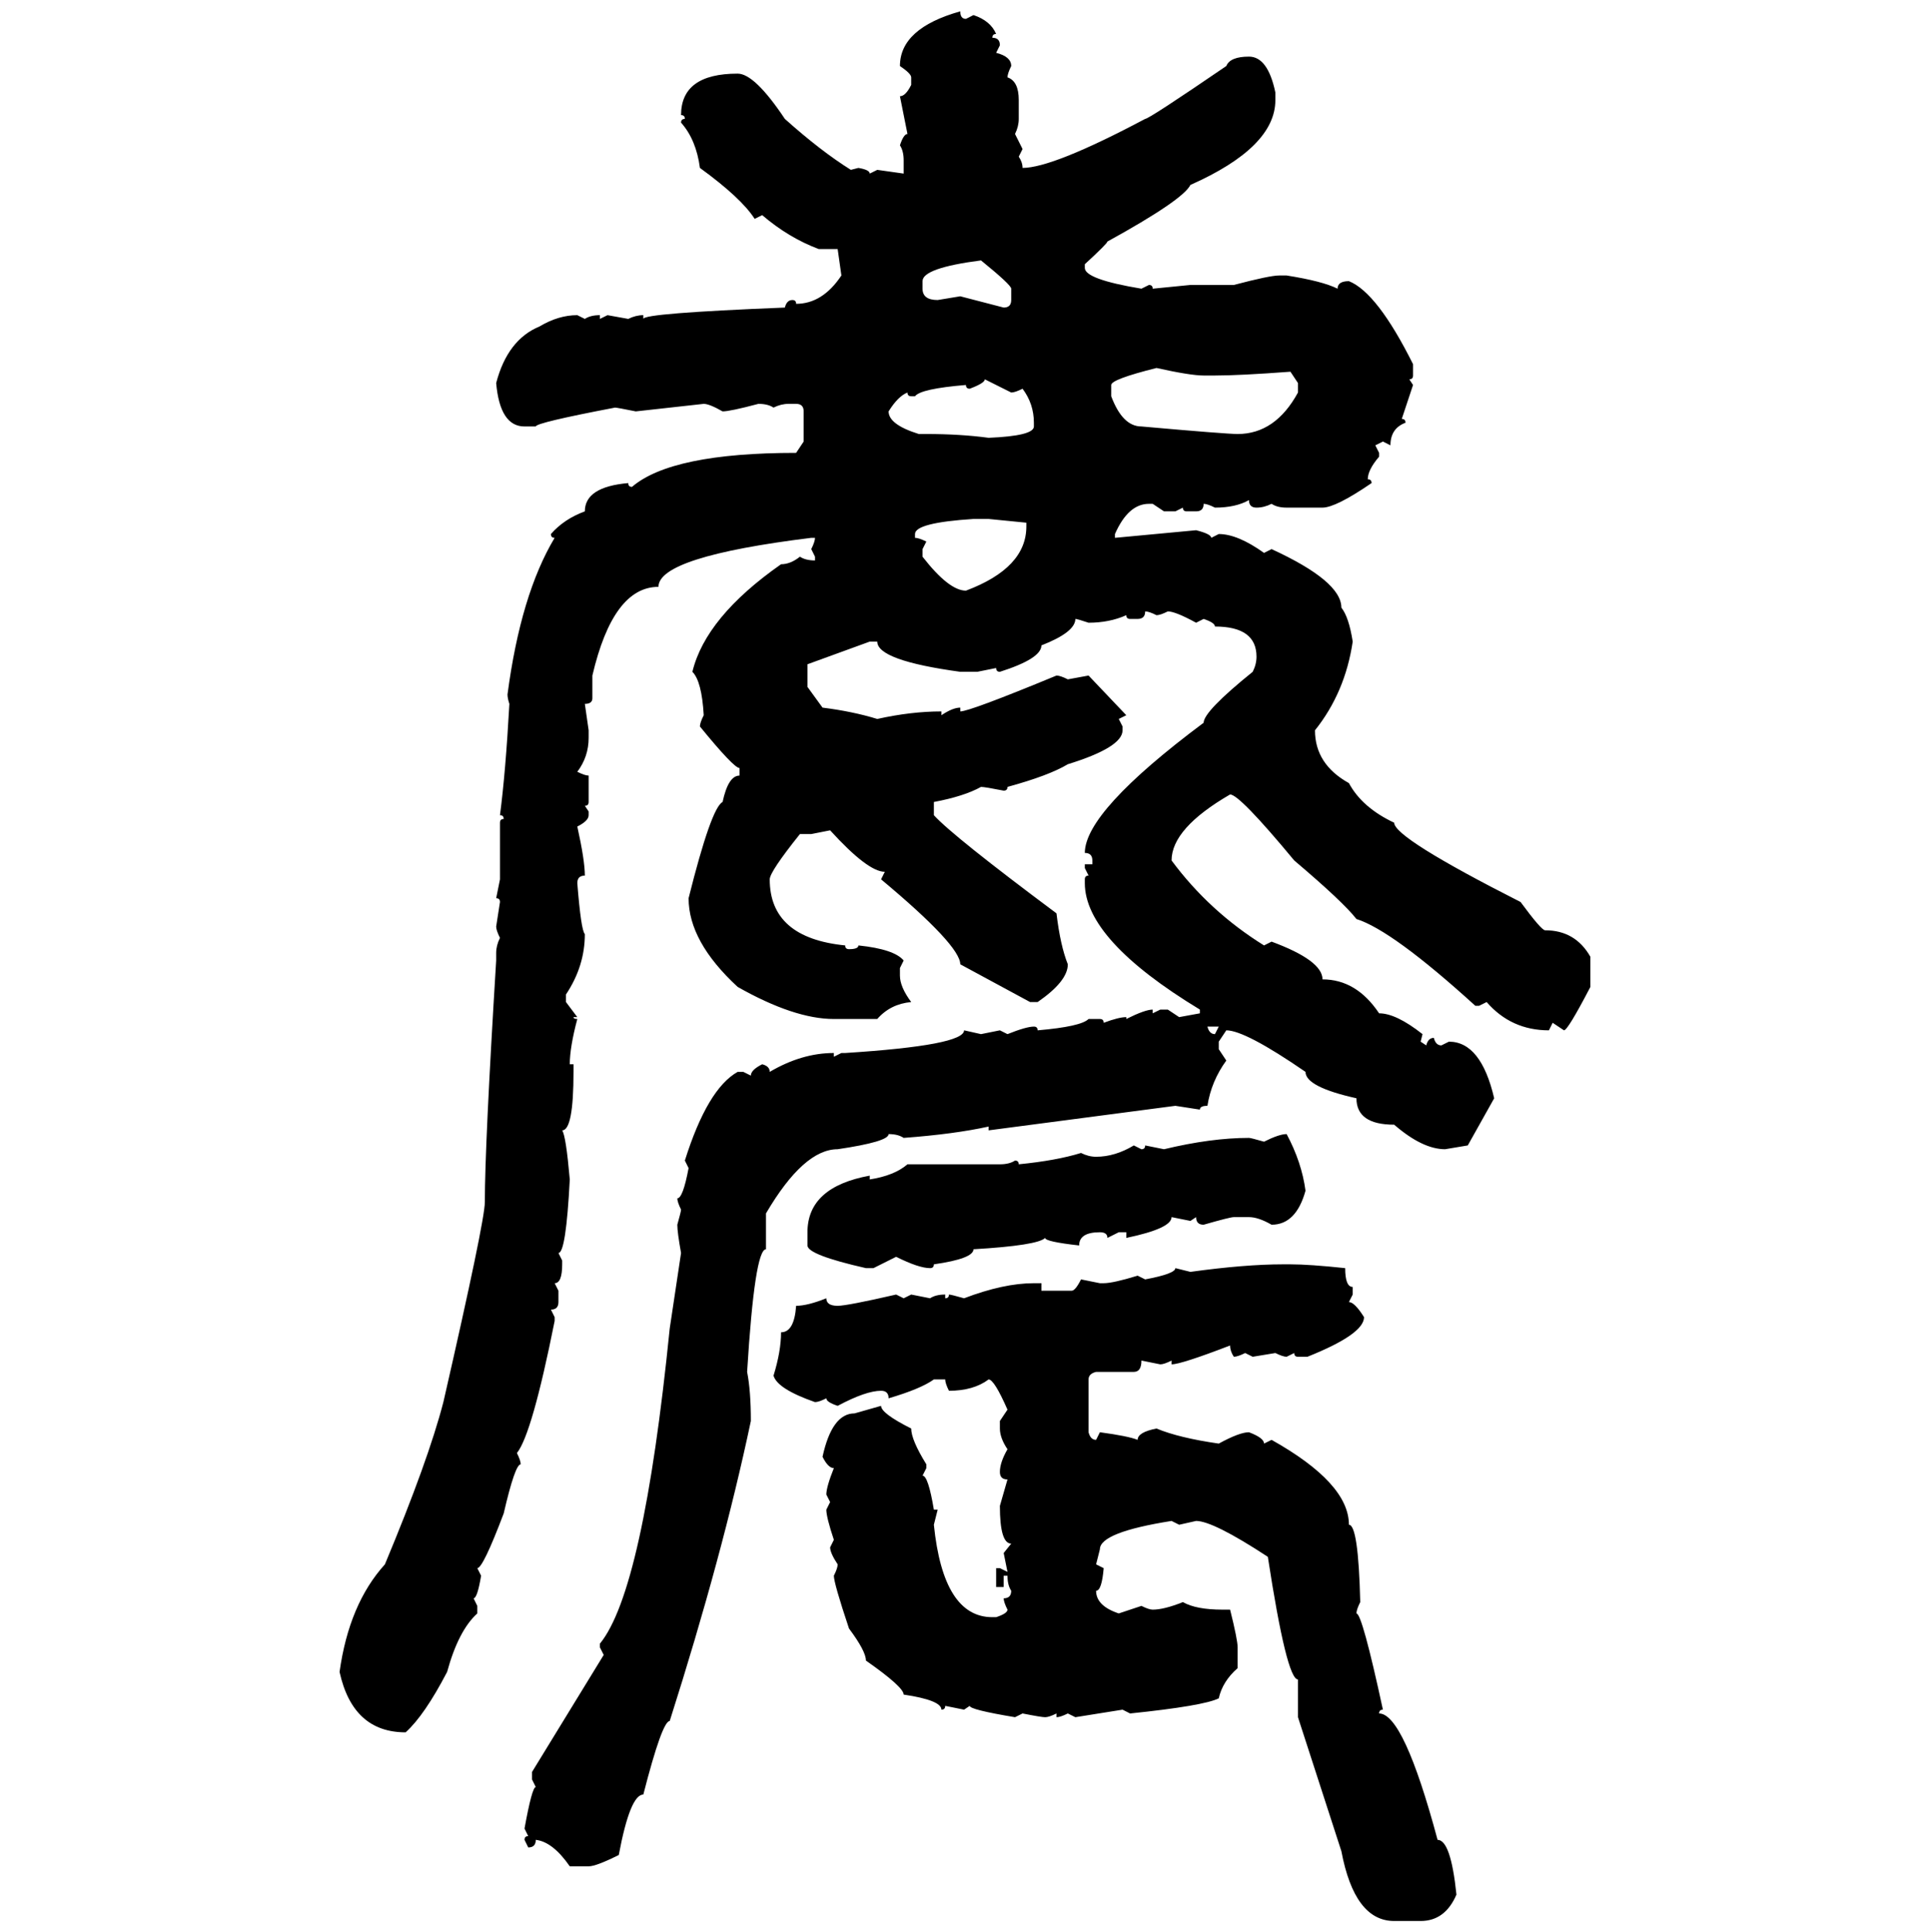 <svg xmlns="http://www.w3.org/2000/svg" xmlns:xlink="http://www.w3.org/1999/xlink" width="299.707" height="300"><path d="M149.12 1.76L149.12 1.76Q149.12 2.93 150 2.93L150 2.93L151.17 2.34Q153.81 3.22 154.69 5.27L154.69 5.27Q154.10 5.27 154.10 5.86L154.10 5.86Q155.27 5.86 155.27 7.03L155.27 7.03L154.69 8.20Q157.03 8.79 157.03 10.25L157.03 10.25Q156.45 11.43 156.45 12.01L156.45 12.01Q158.20 12.60 158.20 15.53L158.20 15.53L158.20 18.46Q158.20 19.63 157.62 20.80L157.62 20.80L158.79 23.14L158.20 24.32Q158.79 25.20 158.79 26.07L158.79 26.07Q163.48 26.07 177.83 18.46L177.83 18.46Q178.42 18.46 190.43 10.25L190.43 10.25Q191.02 8.79 193.95 8.79L193.95 8.79Q196.88 8.79 198.05 14.36L198.05 14.36L198.05 15.53Q198.05 22.85 184.86 28.71L184.86 28.71Q183.69 31.05 171.97 37.50L171.97 37.50Q171.97 37.79 168.46 41.02L168.46 41.02L168.46 41.60Q168.46 43.36 177.25 44.82L177.25 44.82L178.42 44.24Q179.00 44.24 179.00 44.82L179.00 44.82L184.86 44.24L191.60 44.24Q197.17 42.77 198.63 42.77L198.63 42.77L199.80 42.77Q205.37 43.65 207.71 44.82L207.71 44.82Q207.71 43.65 209.47 43.65L209.47 43.65Q213.87 45.41 219.43 56.54L219.43 56.54L219.43 58.30Q219.43 58.89 218.85 58.89L218.85 58.89L219.43 59.77L217.68 65.04Q218.26 65.04 218.26 65.63L218.26 65.63Q215.92 66.50 215.92 69.14L215.92 69.14L214.75 68.55L213.57 69.14L214.16 70.31L214.16 70.90Q212.40 72.95 212.40 74.41L212.40 74.41Q212.99 74.41 212.99 75L212.99 75Q207.42 78.81 205.37 78.81L205.37 78.81L199.80 78.81Q198.34 78.81 197.46 78.22L197.46 78.22Q196.29 78.81 195.12 78.81L195.12 78.81Q193.95 78.81 193.95 77.64L193.95 77.64Q191.89 78.81 188.67 78.81L188.67 78.81Q187.50 78.22 186.91 78.22L186.91 78.22Q186.91 79.39 185.74 79.39L185.74 79.39L184.28 79.39Q183.69 79.39 183.69 78.81L183.69 78.81L182.52 79.39L180.76 79.39L179.00 78.22L178.42 78.22Q175.20 78.22 173.14 82.91L173.14 82.91L173.14 83.50L185.74 82.32Q188.09 82.91 188.09 83.50L188.09 83.50L189.26 82.91Q192.19 82.91 196.29 85.84L196.29 85.84L197.46 85.25Q208.30 90.23 208.30 94.34L208.30 94.34Q209.47 95.80 210.06 99.61L210.06 99.61Q208.89 107.52 204.20 113.38L204.20 113.38Q204.20 118.65 209.47 121.58L209.47 121.58Q211.52 125.39 216.50 127.73L216.50 127.73Q216.50 130.08 236.13 140.04L236.13 140.04Q239.36 144.43 239.94 144.43L239.94 144.43Q244.63 144.43 246.97 148.54L246.97 148.54L246.97 153.22Q243.46 159.96 242.87 159.96L242.87 159.96L241.11 158.79L240.53 159.96Q234.67 159.96 230.86 155.57L230.86 155.57L229.69 156.15L229.10 156.15Q216.21 144.43 210.64 142.68L210.64 142.68Q208.59 140.04 200.98 133.59L200.98 133.59Q192.48 123.34 191.02 123.34L191.02 123.34Q181.93 128.61 181.93 133.59L181.93 133.59Q187.79 141.50 196.29 146.78L196.29 146.78L197.46 146.19Q205.37 149.12 205.37 152.05L205.37 152.05Q210.64 152.05 214.16 157.32L214.16 157.32Q216.80 157.32 220.90 160.55L220.90 160.55L220.61 161.72L221.48 162.30Q221.78 161.13 222.66 161.13L222.66 161.13Q222.95 162.30 223.83 162.30L223.83 162.30L225 161.72Q229.98 161.72 232.03 170.51L232.03 170.51L227.93 177.83L224.41 178.42Q220.90 178.42 216.50 174.61L216.50 174.61Q210.64 174.61 210.64 170.51L210.64 170.51Q202.73 168.75 202.73 166.41L202.73 166.41Q193.36 159.96 190.43 159.96L190.43 159.96L189.26 161.72L189.26 162.89L190.43 164.65Q188.09 167.87 187.50 171.68L187.50 171.68Q186.33 171.68 186.33 172.27L186.33 172.27L182.52 171.68L153.52 175.49L153.52 174.90Q148.24 176.07 140.33 176.66L140.33 176.66Q139.45 176.07 137.99 176.07L137.99 176.07Q137.99 177.25 130.08 178.42L130.08 178.42Q124.80 178.42 118.95 188.38L118.95 188.38L118.95 193.95Q117.19 193.95 116.02 212.99L116.02 212.99Q116.60 215.92 116.60 220.61L116.60 220.61Q112.21 241.41 104.00 267.19L104.00 267.19Q102.83 267.19 99.90 278.61L99.90 278.61Q97.85 278.61 96.09 287.99L96.09 287.99Q92.58 289.75 91.41 289.75L91.41 289.75L88.48 289.75Q85.84 285.94 83.20 285.64L83.20 285.64Q83.20 286.82 82.03 286.82L82.03 286.82L81.45 285.64Q81.45 285.06 82.03 285.06L82.03 285.06L81.45 283.89Q82.62 277.44 83.20 277.44L83.20 277.44L82.62 276.27L82.62 275.10L93.75 256.93L93.16 255.76L93.16 255.18Q99.90 246.97 104.00 206.25L104.00 206.25L105.76 194.53Q105.18 191.31 105.18 190.14L105.18 190.14Q105.76 188.09 105.76 187.79L105.76 187.79Q105.18 186.62 105.18 186.04L105.18 186.04Q106.05 186.04 106.93 181.35L106.93 181.35L106.35 180.18Q109.86 169.04 114.55 166.41L114.55 166.41L115.43 166.41L116.60 166.99Q116.60 166.11 118.36 165.23L118.36 165.23Q119.53 165.53 119.53 166.41L119.53 166.41Q124.51 163.48 129.49 163.48L129.49 163.48L129.49 164.06L130.66 163.48L131.25 163.48Q149.71 162.30 149.71 159.96L149.71 159.96L152.34 160.55L155.27 159.96L156.45 160.55Q159.38 159.38 160.55 159.38L160.55 159.38Q161.13 159.38 161.13 159.96L161.13 159.96Q167.87 159.38 169.04 158.20L169.04 158.20L170.80 158.20Q171.39 158.20 171.39 158.79L171.39 158.79Q173.73 157.91 174.90 157.91L174.90 157.91L174.90 158.20Q177.83 156.74 179.00 156.74L179.00 156.74L179.00 157.32L180.18 156.74L181.35 156.74L183.11 157.91L186.33 157.32L186.33 156.74Q168.46 145.90 168.46 137.11L168.46 137.11L168.46 136.52Q168.46 135.94 169.04 135.94L169.04 135.94L168.46 134.77L168.46 134.18L169.63 134.18L169.63 133.59Q169.63 132.42 168.46 132.42L168.46 132.42Q168.46 125.98 186.91 112.21L186.91 112.21Q186.91 110.45 194.53 104.30L194.53 104.30Q195.12 103.13 195.12 101.95L195.12 101.95Q195.12 97.27 188.67 97.27L188.67 97.27Q188.67 96.68 186.91 96.09L186.91 96.09L185.74 96.68Q182.52 94.92 181.35 94.92L181.35 94.92Q180.18 95.51 179.59 95.51L179.59 95.51Q178.42 94.92 177.83 94.92L177.83 94.92Q177.83 96.09 176.66 96.09L176.66 96.09L175.49 96.09Q174.90 96.09 174.90 95.51L174.90 95.51Q172.27 96.68 169.04 96.68L169.04 96.68Q167.29 96.09 166.99 96.09L166.99 96.09Q166.99 98.14 161.72 100.20L161.72 100.20Q161.72 102.25 155.27 104.30L155.27 104.30Q154.69 104.30 154.69 103.71L154.69 103.71L151.76 104.30L149.12 104.30Q136.23 102.54 136.23 99.61L136.23 99.61L135.06 99.61L125.39 103.13L125.39 106.64L127.73 109.86Q132.42 110.45 136.23 111.62L136.23 111.62Q141.50 110.45 146.19 110.45L146.19 110.45L146.19 111.04Q147.95 109.86 149.12 109.86L149.12 109.86L149.12 110.45Q150.59 110.45 164.06 104.88L164.06 104.88Q164.65 104.88 165.82 105.47L165.82 105.47L169.04 104.88L174.90 111.04L173.73 111.62L174.32 112.79L174.32 113.38Q174.32 116.02 165.82 118.65L165.82 118.65Q162.89 120.41 156.45 122.17L156.45 122.17Q156.45 122.75 155.86 122.75L155.86 122.75Q152.93 122.17 152.34 122.17L152.34 122.17Q149.71 123.63 145.02 124.51L145.02 124.51L145.02 126.56Q147.95 129.79 164.06 141.80L164.06 141.80Q164.65 146.78 165.82 149.71L165.82 149.71Q165.82 152.34 161.13 155.57L161.13 155.57L159.96 155.57L149.12 149.71Q149.12 146.78 136.82 136.52L136.82 136.52L137.40 135.35Q134.77 135.35 128.91 128.91L128.91 128.91L125.98 129.49L124.22 129.49Q119.53 135.35 119.53 136.52L119.53 136.52Q119.53 145.61 131.25 146.78L131.25 146.78Q131.25 147.36 131.84 147.36L131.84 147.36Q133.30 147.36 133.30 146.78L133.30 146.78Q138.87 147.36 140.33 149.12L140.33 149.12L139.75 150.29L139.75 151.46Q139.75 153.22 141.50 155.57L141.50 155.57Q138.28 155.86 136.23 158.20L136.23 158.20L129.49 158.20Q123.34 158.20 114.55 153.22L114.55 153.22Q106.93 146.19 106.93 139.45L106.93 139.45Q110.45 125.39 112.21 124.51L112.21 124.51Q113.09 120.41 114.84 120.41L114.84 120.41L114.84 119.24Q113.96 119.24 108.69 112.79L108.69 112.79Q108.69 112.21 109.28 111.04L109.28 111.04Q108.98 105.76 107.52 104.30L107.52 104.30Q109.57 95.80 121.29 87.60L121.29 87.60Q122.75 87.60 124.22 86.43L124.22 86.43Q125.10 87.01 126.56 87.01L126.56 87.01L126.56 86.43L125.98 85.25Q126.56 84.08 126.56 83.50L126.56 83.50L125.98 83.50Q102.25 86.43 102.25 91.11L102.25 91.11Q95.21 91.11 91.99 104.88L91.99 104.88L91.99 108.40Q91.99 109.28 90.82 109.28L90.82 109.28L91.41 113.38L91.41 114.55Q91.41 117.48 89.65 119.82L89.65 119.82Q90.82 120.41 91.41 120.41L91.41 120.41L91.41 124.51Q91.41 125.10 90.82 125.10L90.82 125.10L91.41 125.98L91.41 126.56Q91.41 127.44 89.65 128.32L89.65 128.32Q90.82 133.59 90.82 135.94L90.82 135.94Q89.65 135.94 89.65 137.11L89.65 137.11Q90.23 144.43 90.82 145.02L90.82 145.02Q90.82 150 87.89 154.39L87.89 154.39L87.89 155.57L89.65 157.91L89.06 157.91Q89.06 158.20 89.65 158.20L89.65 158.20Q88.48 162.60 88.48 165.23L88.48 165.23L89.06 165.23L89.06 166.41Q89.06 175.49 87.30 175.49L87.30 175.49Q87.89 176.37 88.48 183.11L88.48 183.11Q87.89 194.53 86.72 194.53L86.72 194.53L87.30 195.70L87.30 196.29Q87.30 199.22 86.13 199.22L86.13 199.22L86.72 200.39L86.72 202.15Q86.72 203.32 85.55 203.32L85.55 203.32L86.13 204.49L86.13 205.08Q82.62 222.66 80.27 225.59L80.27 225.59Q80.86 226.76 80.86 227.34L80.86 227.34Q79.98 227.34 78.22 234.96L78.22 234.96Q75 243.46 74.12 243.46L74.12 243.46L74.71 244.63Q74.12 248.14 73.54 248.14L73.54 248.14L74.12 249.32L74.12 250.49Q71.19 253.13 69.43 259.57L69.43 259.57Q65.92 266.31 62.99 268.95L62.99 268.95Q54.79 268.95 52.73 259.57L52.73 259.57Q54.20 249.02 59.77 242.87L59.77 242.87Q66.50 226.76 68.85 217.68L68.85 217.68Q75.29 189.55 75.29 186.62L75.29 186.62Q75.29 177.83 77.05 149.12L77.05 149.12L77.05 147.95Q77.05 146.78 77.64 145.61L77.64 145.61Q77.05 144.43 77.05 143.85L77.05 143.85L77.64 140.04Q77.64 139.45 77.05 139.45L77.05 139.45L77.64 136.52L77.64 127.73Q77.64 127.15 78.22 127.15L78.22 127.15Q78.22 126.56 77.64 126.56L77.64 126.56Q78.52 119.82 79.10 109.28L79.10 109.28Q78.81 108.40 78.81 107.81L78.81 107.81Q80.86 92.29 86.13 83.50L86.13 83.50Q85.55 83.50 85.55 82.91L85.55 82.91Q87.60 80.57 90.82 79.39L90.82 79.39Q90.82 75.59 97.56 75L97.56 75Q97.56 75.59 98.14 75.59L98.14 75.59Q104.30 70.31 123.63 70.31L123.63 70.31L124.80 68.55L124.80 63.87Q124.80 62.70 123.63 62.70L123.63 62.70L122.46 62.70Q121.29 62.70 120.12 63.28L120.12 63.28Q119.24 62.70 117.77 62.70L117.77 62.70Q113.38 63.87 112.21 63.87L112.21 63.87Q110.16 62.70 109.28 62.70L109.28 62.70L98.73 63.87Q95.80 63.28 95.51 63.28L95.51 63.28Q83.20 65.63 83.20 66.21L83.20 66.21L81.45 66.21Q77.64 66.21 77.05 59.47L77.05 59.47Q78.81 52.73 83.79 50.68L83.79 50.68Q86.72 48.93 89.65 48.93L89.65 48.93L90.82 49.51Q91.70 48.93 93.16 48.93L93.16 48.93L93.16 49.51L94.34 48.93L97.56 49.51Q98.73 48.93 99.90 48.93L99.90 48.93L99.90 49.51Q99.90 48.63 121.88 47.75L121.88 47.75Q122.17 46.58 123.05 46.58L123.05 46.58Q123.63 46.58 123.63 47.17L123.63 47.17Q127.73 47.17 130.66 42.77L130.66 42.77L130.08 38.67L127.15 38.67Q122.46 36.91 118.36 33.40L118.36 33.40L117.19 33.98Q115.14 30.76 108.69 26.07L108.69 26.07Q108.11 21.68 105.76 19.04L105.76 19.04Q105.76 18.46 106.35 18.46L106.35 18.46Q106.35 17.87 105.76 17.87L105.76 17.87Q105.76 11.43 114.55 11.43L114.55 11.43Q117.19 11.43 121.88 18.46L121.88 18.46Q127.44 23.44 132.13 26.37L132.13 26.37L133.30 26.07Q135.06 26.37 135.06 26.95L135.06 26.95L136.23 26.37L140.33 26.95L140.33 24.90Q140.33 23.44 139.75 22.56L139.75 22.56Q140.33 20.80 140.92 20.80L140.92 20.80L139.75 14.94Q140.63 14.94 141.50 13.18L141.50 13.18L141.50 12.01Q141.50 11.43 139.75 10.25L139.75 10.25Q139.75 4.39 149.12 1.76ZM143.26 43.65L143.26 43.65L143.26 44.82Q143.26 46.58 145.61 46.58L145.61 46.58L149.12 46.00L155.86 47.75Q157.03 47.75 157.03 46.58L157.03 46.58L157.03 44.82Q157.03 44.24 152.34 40.43L152.34 40.43Q143.26 41.60 143.26 43.65ZM172.56 59.77L172.56 59.77L172.56 61.52Q174.32 66.21 177.25 66.21L177.25 66.21Q190.43 67.38 192.19 67.38L192.19 67.38Q198.05 67.38 201.56 60.94L201.56 60.94L201.56 59.47L200.39 57.71Q192.48 58.30 188.67 58.30L188.67 58.30L186.91 58.30Q184.86 58.30 179.59 57.13L179.59 57.13Q172.56 58.89 172.56 59.77ZM157.03 60.94L152.93 58.89Q152.93 59.47 150.59 60.35L150.59 60.35Q150 60.35 150 59.77L150 59.77Q142.97 60.35 142.09 61.52L142.09 61.52L141.50 61.52Q140.92 61.52 140.92 60.94L140.92 60.94Q139.45 61.52 137.99 63.87L137.99 63.87Q137.99 65.92 142.68 67.38L142.68 67.38L143.85 67.38Q149.12 67.38 153.52 67.97L153.52 67.97Q160.55 67.68 160.55 66.21L160.55 66.21L160.55 65.63Q160.55 62.70 158.79 60.35L158.79 60.35Q157.62 60.94 157.03 60.94L157.03 60.94ZM142.09 82.91L142.09 82.91L142.09 83.50Q142.68 83.50 143.85 84.08L143.85 84.08L143.26 85.25L143.26 86.43Q147.36 91.70 150 91.70L150 91.70Q159.38 88.18 159.38 81.74L159.38 81.74L159.38 81.15L153.52 80.57L151.17 80.57Q142.09 81.15 142.09 82.91ZM189.26 159.38L187.50 159.38Q187.79 160.55 188.67 160.55L188.67 160.55L189.26 159.38ZM199.80 176.07L199.80 176.07Q202.15 180.47 202.73 184.86L202.73 184.86Q201.27 190.14 197.46 190.14L197.46 190.14Q195.41 188.96 193.95 188.96L193.95 188.96L191.60 188.96Q191.02 188.96 186.91 190.14L186.91 190.14Q185.74 190.14 185.74 188.96L185.74 188.96L184.86 189.55L181.93 188.96Q181.93 190.72 174.90 192.19L174.90 192.19L174.90 191.31L173.73 191.31L171.97 192.19Q171.97 191.31 170.80 191.31L170.80 191.31Q167.58 191.31 167.58 193.36L167.58 193.36Q162.30 192.77 162.30 192.19L162.30 192.19Q161.13 193.36 151.17 193.95L151.17 193.95Q151.17 195.41 145.02 196.29L145.02 196.29Q145.02 196.88 144.43 196.88L144.43 196.88Q142.68 196.88 139.16 195.12L139.16 195.12L135.64 196.88L134.47 196.88Q125.39 194.82 125.39 193.36L125.39 193.36L125.39 191.31Q125.39 184.28 135.06 182.52L135.06 182.52L135.06 183.11Q138.87 182.52 140.92 180.76L140.92 180.76L155.27 180.76Q156.74 180.76 157.62 180.18L157.62 180.18Q158.20 180.18 158.20 180.76L158.20 180.76Q164.06 180.18 167.87 179.00L167.87 179.00Q169.04 179.59 170.21 179.59L170.21 179.59Q173.14 179.59 176.07 177.83L176.07 177.83L177.25 178.42Q177.83 178.42 177.83 177.83L177.83 177.83L180.76 178.42Q188.09 176.66 193.95 176.66L193.95 176.66Q194.24 176.66 196.29 177.25L196.29 177.25Q198.63 176.07 199.80 176.07ZM199.22 196.29L199.22 196.29L200.39 196.29Q203.32 196.29 208.89 196.88L208.89 196.88Q208.89 199.80 210.06 199.80L210.06 199.80L210.06 200.98L209.47 202.15Q210.35 202.15 211.82 204.49L211.82 204.49Q211.82 207.13 203.03 210.64L203.03 210.64L201.56 210.64Q200.98 210.64 200.98 210.06L200.98 210.06L199.80 210.64Q199.22 210.64 198.05 210.06L198.05 210.06L194.53 210.64L193.36 210.06Q192.19 210.64 191.60 210.64L191.60 210.64Q191.02 209.77 191.02 208.89L191.02 208.89Q183.40 211.82 181.93 211.82L181.93 211.82L181.93 211.23Q180.76 211.82 180.18 211.82L180.18 211.82L177.25 211.23Q177.25 212.99 176.07 212.99L176.07 212.99L170.21 212.99Q169.04 213.28 169.04 214.16L169.04 214.16L169.04 222.36Q169.34 223.54 170.21 223.54L170.21 223.54L170.80 222.36Q175.20 222.95 176.66 223.54L176.66 223.54Q176.66 222.36 179.59 221.78L179.59 221.78Q183.11 223.24 189.26 224.12L189.26 224.12Q192.48 222.36 193.95 222.36L193.95 222.36Q196.29 223.24 196.29 224.12L196.29 224.12L197.46 223.54Q209.47 230.27 209.47 236.72L209.47 236.72Q210.94 236.72 211.23 248.73L211.23 248.73Q210.64 249.90 210.64 250.49L210.64 250.49Q211.52 250.49 214.75 265.43L214.75 265.43Q214.16 265.43 214.16 266.02L214.16 266.02Q217.97 266.02 223.24 285.64L223.24 285.64Q225.29 285.64 226.17 294.14L226.17 294.14Q224.41 298.24 220.61 298.24L220.61 298.24L216.50 298.24Q210.35 298.24 208.30 287.40L208.30 287.40L201.56 266.60L201.56 260.74Q199.80 260.74 196.88 241.70L196.88 241.70Q188.38 236.13 185.74 236.13L185.74 236.13L183.11 236.72L181.93 236.13Q170.80 237.89 170.80 240.53L170.80 240.53L170.21 242.87L171.39 243.46Q171.09 246.97 170.21 246.97L170.21 246.97Q170.21 249.32 173.73 250.49L173.73 250.49L177.25 249.32Q178.42 249.90 179.00 249.90L179.00 249.90Q180.76 249.90 183.69 248.73L183.69 248.73Q185.74 249.90 189.84 249.90L189.84 249.90L191.02 249.90Q192.19 254.59 192.19 255.76L192.19 255.76L192.19 258.98Q189.84 261.04 189.26 263.67L189.26 263.67Q186.91 264.84 175.49 266.02L175.49 266.02L174.32 265.43L166.99 266.60L165.82 266.02Q164.65 266.60 164.06 266.60L164.06 266.60L164.06 266.02Q162.89 266.60 162.30 266.60L162.30 266.60Q161.72 266.60 158.79 266.02L158.79 266.02L157.62 266.60Q150.59 265.43 150.59 264.84L150.59 264.84L149.71 265.43L146.78 264.84Q146.78 265.43 146.19 265.43L146.19 265.43Q146.19 263.96 140.33 263.09L140.33 263.09Q140.33 261.91 134.47 257.81L134.47 257.81Q134.47 256.35 131.84 252.83L131.84 252.83Q129.49 245.80 129.49 244.63L129.49 244.63Q130.08 243.46 130.08 242.87L130.08 242.87Q128.91 241.11 128.91 240.23L128.91 240.23L129.49 239.06Q128.32 235.55 128.32 234.38L128.32 234.38L128.91 233.20L128.32 232.03Q128.32 230.86 129.49 227.93L129.49 227.93Q128.61 227.93 127.73 226.17L127.73 226.17Q129.20 219.43 132.71 219.43L132.71 219.43L136.82 218.26Q136.82 219.43 141.50 221.78L141.50 221.78Q141.50 223.54 143.85 227.34L143.85 227.34L143.85 227.93L143.26 229.10Q144.14 229.10 145.02 234.38L145.02 234.38L145.61 234.38L145.02 236.72Q146.48 251.07 154.10 251.07L154.10 251.07L154.69 251.07Q156.45 250.49 156.45 249.90L156.45 249.90Q155.86 248.73 155.86 248.14L155.86 248.14Q157.03 248.14 157.03 246.97L157.03 246.97Q156.45 246.09 156.45 244.63L156.45 244.63L155.86 244.63L155.86 246.39L154.69 246.39L154.69 243.46L155.27 243.46L156.45 244.04L155.86 241.11L157.03 239.65Q155.27 239.65 155.27 233.79L155.27 233.79L156.45 229.69Q155.27 229.69 155.27 228.52L155.27 228.52Q155.27 227.05 156.45 225L156.45 225Q155.27 223.24 155.27 221.78L155.27 221.78L155.27 220.61L156.45 218.85Q154.39 214.16 153.52 214.16L153.52 214.16Q151.17 215.92 147.36 215.92L147.36 215.92Q146.78 214.75 146.78 214.16L146.78 214.16L145.02 214.16Q142.97 215.63 137.99 217.09L137.99 217.09Q137.99 215.92 136.82 215.92L136.82 215.92Q134.47 215.92 130.08 218.26L130.08 218.26Q128.32 217.68 128.32 217.09L128.32 217.09Q127.15 217.68 126.56 217.68L126.56 217.68Q120.70 215.63 120.12 213.57L120.12 213.57Q121.29 209.77 121.29 206.84L121.29 206.84Q123.34 206.84 123.63 202.73L123.63 202.73Q125.39 202.73 128.32 201.56L128.32 201.56Q128.32 202.73 130.08 202.73L130.08 202.73Q131.54 202.73 139.16 200.98L139.16 200.98L140.33 201.56L141.50 200.98L144.43 201.56Q145.31 200.98 146.78 200.98L146.78 200.98L146.78 201.56Q147.36 201.56 147.36 200.98L147.36 200.98Q147.66 200.98 149.71 201.56L149.71 201.56Q155.86 199.22 160.55 199.22L160.55 199.22L161.72 199.22L161.72 200.39L166.41 200.39Q166.99 200.39 167.87 198.63L167.87 198.63L170.80 199.22L171.39 199.22Q172.85 199.22 176.66 198.05L176.66 198.05L177.83 198.63Q182.52 197.75 182.52 196.88L182.52 196.88L184.86 197.46Q193.36 196.29 199.22 196.29Z"/></svg>